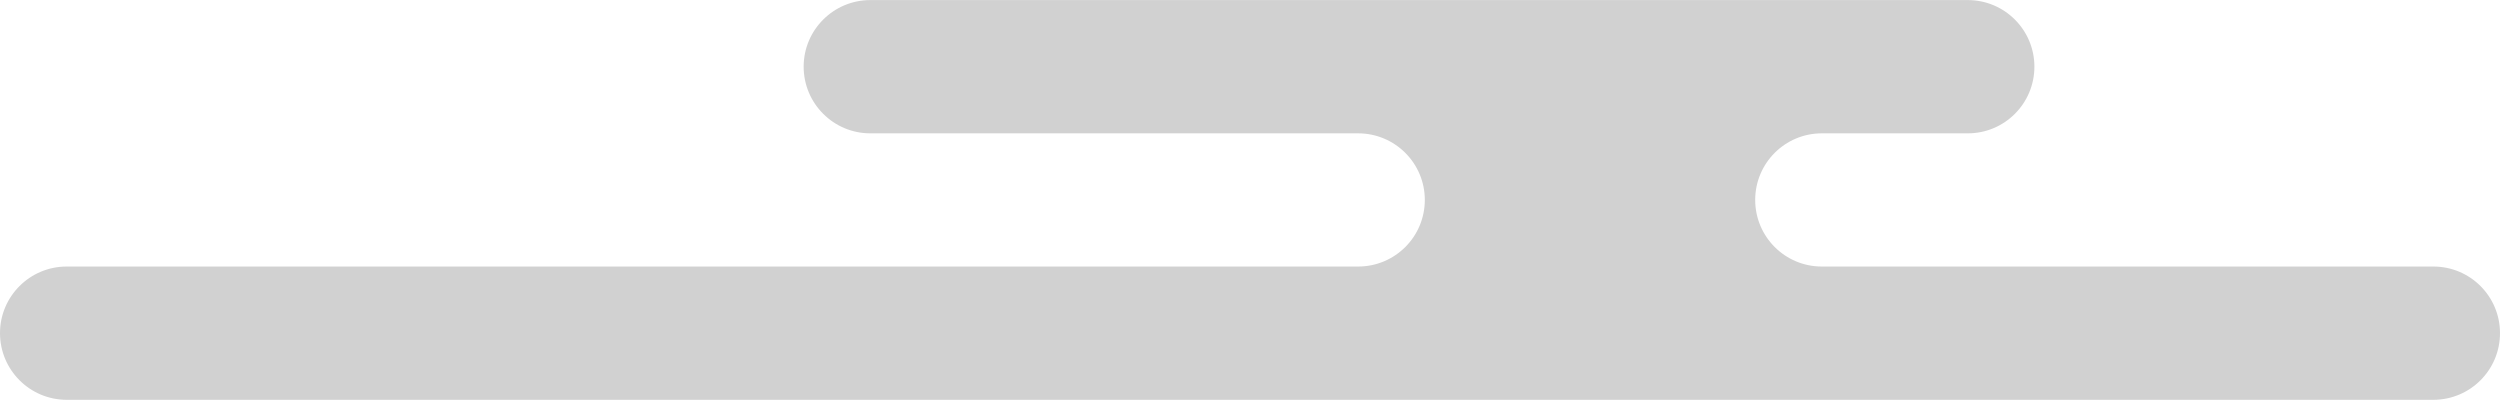 <?xml version="1.0" encoding="utf-8"?>
<!-- Generator: Adobe Illustrator 23.1.0, SVG Export Plug-In . SVG Version: 6.00 Build 0)  -->
<svg version="1.1" id="レイヤー_1" xmlns="http://www.w3.org/2000/svg" xmlns:xlink="http://www.w3.org/1999/xlink" x="0px"
	 y="0px" width="345.36px" height="55.23px" viewBox="0 0 345.36 55.23" style="enable-background:new 0 0 345.36 55.23;"
	 xml:space="preserve">
<style type="text/css">
	.st0{clip-path:url(#SVGID_2_);fill:#D1D1D1;}
</style>
<g>
	<defs>
		<rect id="SVGID_1_" y="0" width="345.36" height="55.23"/>
	</defs>
	<clipPath id="SVGID_2_">
		<use xlink:href="#SVGID_1_"  style="overflow:visible;"/>
	</clipPath>
	<path class="st0" d="M197.09,55.23h139.07c5.08,0,9.2-4.12,9.2-9.21c0-5.08-4.12-9.2-9.2-9.2h-84.49c-5.08,0-9.2-4.12-9.2-9.2
		c0-5.08,4.12-9.2,9.2-9.2h20.17c5.08,0,9.2-4.12,9.2-9.21c0-5.08-4.12-9.2-9.2-9.2H120.23c-5.08,0-9.21,4.12-9.21,9.2
		c0,5.08,4.12,9.21,9.21,9.21h67.39c5.08,0,9.21,4.12,9.21,9.2c0,5.08-4.12,9.2-9.21,9.2H9.21c-5.08,0-9.21,4.12-9.21,9.2
		c0,5.08,4.12,9.21,9.21,9.21h125.39H197.09z"/>
</g>
</svg>
